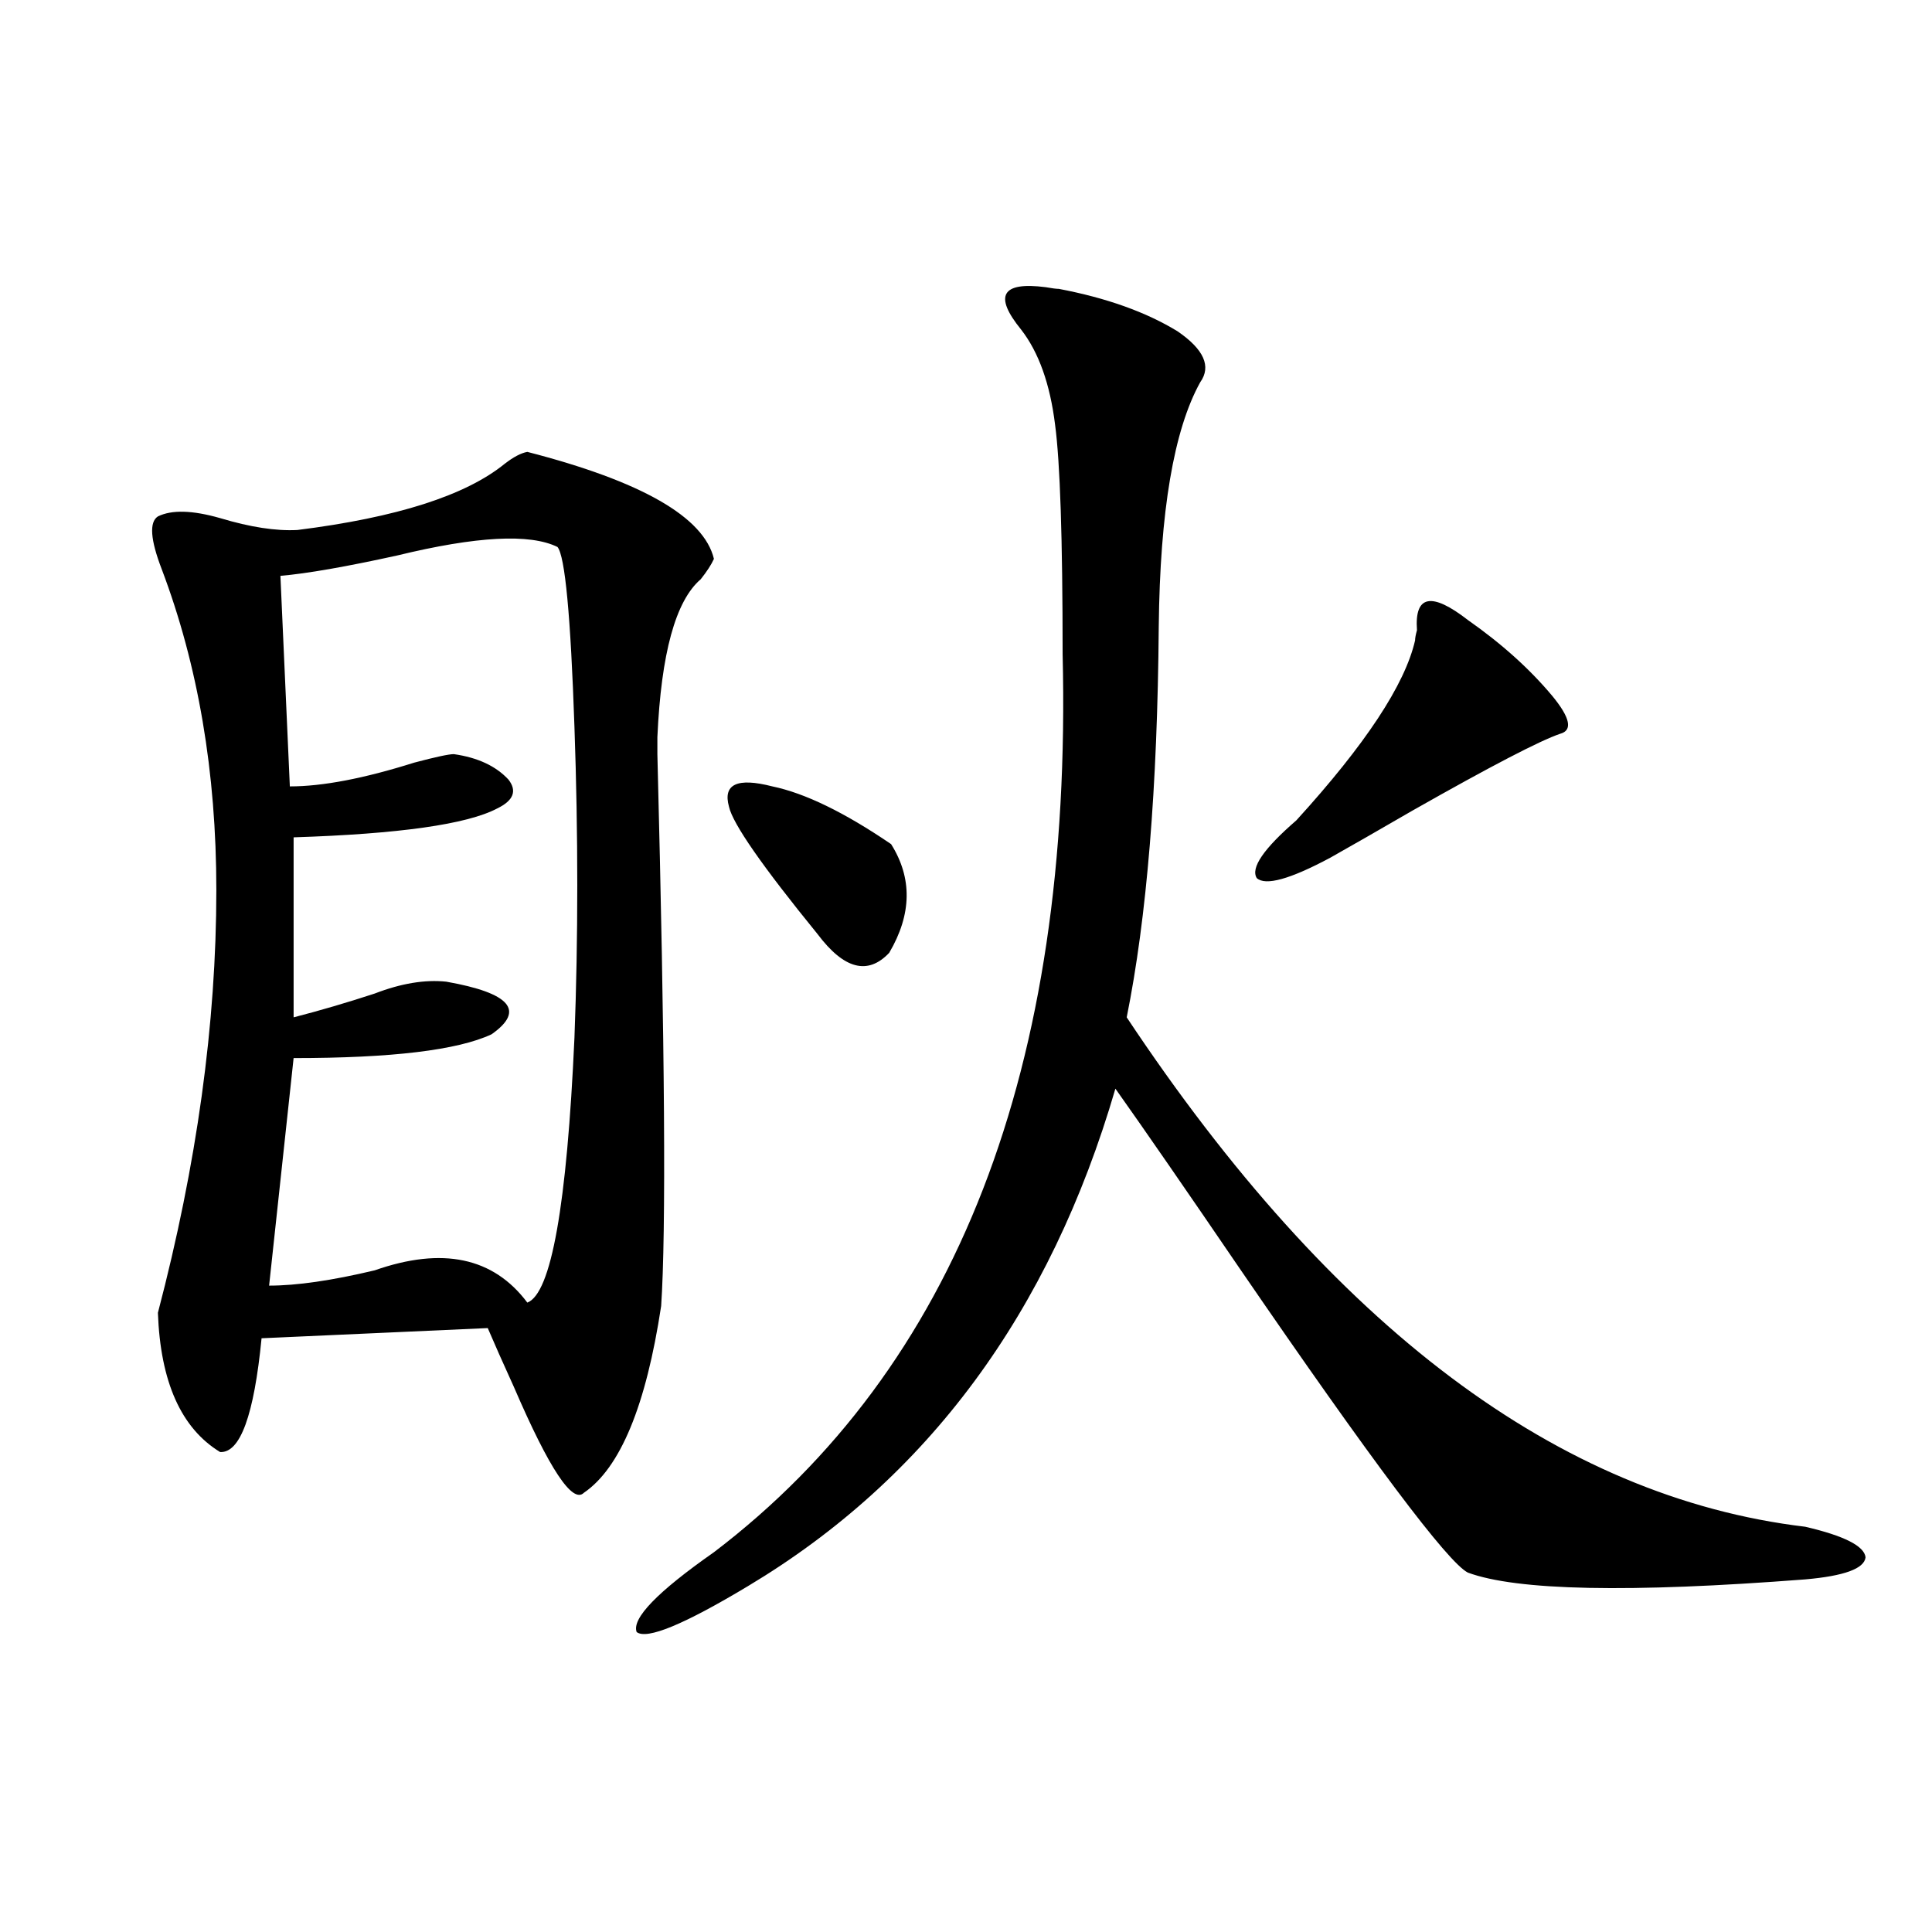 <?xml version="1.0" encoding="utf-8"?>
<!-- Generator: Adobe Illustrator 16.0.0, SVG Export Plug-In . SVG Version: 6.00 Build 0)  -->
<!DOCTYPE svg PUBLIC "-//W3C//DTD SVG 1.1//EN" "http://www.w3.org/Graphics/SVG/1.1/DTD/svg11.dtd">
<svg version="1.1" id="图层_1" xmlns="http://www.w3.org/2000/svg" xmlns:xlink="http://www.w3.org/1999/xlink" x="0px" y="0px"
	 width="1000px" height="1000px" viewBox="0 0 1000 1000" enable-background="new 0 0 1000 1000" xml:space="preserve">
<path d="M272.944,233.895c59.176,15.243,91.37,33.7,96.583,55.371c-1.311,2.938-3.582,6.454-6.829,10.547
	c-13.018,11.138-20.487,38.384-22.438,81.738v8.789c3.902,152.353,4.543,247.563,1.951,285.645
	c-7.805,51.567-21.143,83.798-39.999,96.68c-5.854,5.864-17.896-12.305-36.097-54.492c-5.854-12.882-10.411-23.14-13.658-30.762
	l-117.07,5.273c-3.902,39.853-11.066,59.478-21.463,58.887c-20.167-12.305-30.898-36.323-32.194-72.07
	c20.152-76.753,30.243-149.702,30.243-218.848c0-60.933-9.436-116.304-28.292-166.113c-5.854-15.229-6.509-24.308-1.951-27.246
	c7.149-3.516,17.881-3.214,32.194,0.879c15.609,4.696,28.933,6.743,39.999,6.152c51.371-6.44,87.147-17.866,107.314-34.277
	C265.78,236.531,269.683,234.485,272.944,233.895z M288.554,283.113c-14.313-7.031-41.95-5.562-82.925,4.395
	c-26.676,5.864-46.828,9.38-60.486,10.547l4.878,108.984c16.905,0,38.368-4.093,64.389-12.305
	c11.052-2.925,17.881-4.395,20.487-4.395c12.348,1.758,21.783,6.152,28.292,13.184c4.543,5.864,2.592,10.849-5.854,14.941
	c-15.609,8.212-50.73,13.184-105.363,14.941v93.164c13.658-3.516,27.637-7.608,41.95-12.305c13.658-5.273,26.006-7.319,37.072-6.152
	c33.17,5.864,40.975,14.941,23.414,27.246c-17.561,8.212-51.706,12.305-102.437,12.305l-12.683,117.773
	c14.299,0,32.515-2.637,54.633-7.91c35.121-12.305,61.462-6.729,79.022,16.699c12.348-4.683,20.487-50.386,24.39-137.109
	c1.951-51.554,1.951-105.167,0-160.84C295.383,318.86,292.456,287.81,288.554,283.113z M548.06,149.52
	c24.71,4.696,45.197,12.017,61.462,21.973c13.658,9.38,17.561,18.169,11.707,26.367c-13.658,24.609-20.822,66.797-21.463,126.563
	c-0.655,83.208-6.188,150.595-16.585,202.148C689.84,687.122,806.91,775.013,934.392,790.242c20.152,4.696,30.563,9.97,31.219,15.82
	c-0.655,5.864-11.066,9.668-31.219,11.426c-91.064,7.031-149.265,5.851-174.63-3.516c-10.411-5.273-49.755-57.706-118.046-157.324
	c-27.972-41.007-49.435-72.07-64.389-93.164c-33.825,116.016-97.238,201.86-190.239,257.52c-33.17,19.913-52.361,27.823-57.56,23.73
	c-2.606-7.031,10.731-20.806,39.999-41.309c125.516-95.499,185.682-250.488,180.483-464.941c0-59.766-1.311-99.316-3.902-118.652
	c-2.606-21.094-8.46-37.491-17.561-49.219c-14.313-17.578-10.091-24.897,12.683-21.973
	C544.478,149.231,546.749,149.52,548.06,149.52z M399.771,407.039c16.905,3.516,37.393,13.485,61.462,29.883
	c11.052,17.578,10.731,36.337-0.976,56.25c-11.066,11.728-23.414,8.501-37.072-9.668c-28.627-35.156-43.901-57.129-45.853-65.918
	C374.07,405.872,381.555,402.356,399.771,407.039z M759.762,320.906c17.561,12.305,32.194,25.488,43.901,39.551
	c9.101,11.138,10.396,17.578,3.902,19.336c-10.411,3.516-35.776,16.699-76.096,39.551c-18.216,10.547-32.529,18.759-42.926,24.609
	c-20.822,11.138-33.505,14.653-38.048,10.547c-3.262-5.273,3.567-15.229,20.487-29.883c35.762-39.249,56.249-70.313,61.462-93.164
	c0-1.167,0.32-2.925,0.976-5.273C732.11,308.024,740.891,306.267,759.762,320.906z"/>
</svg>

